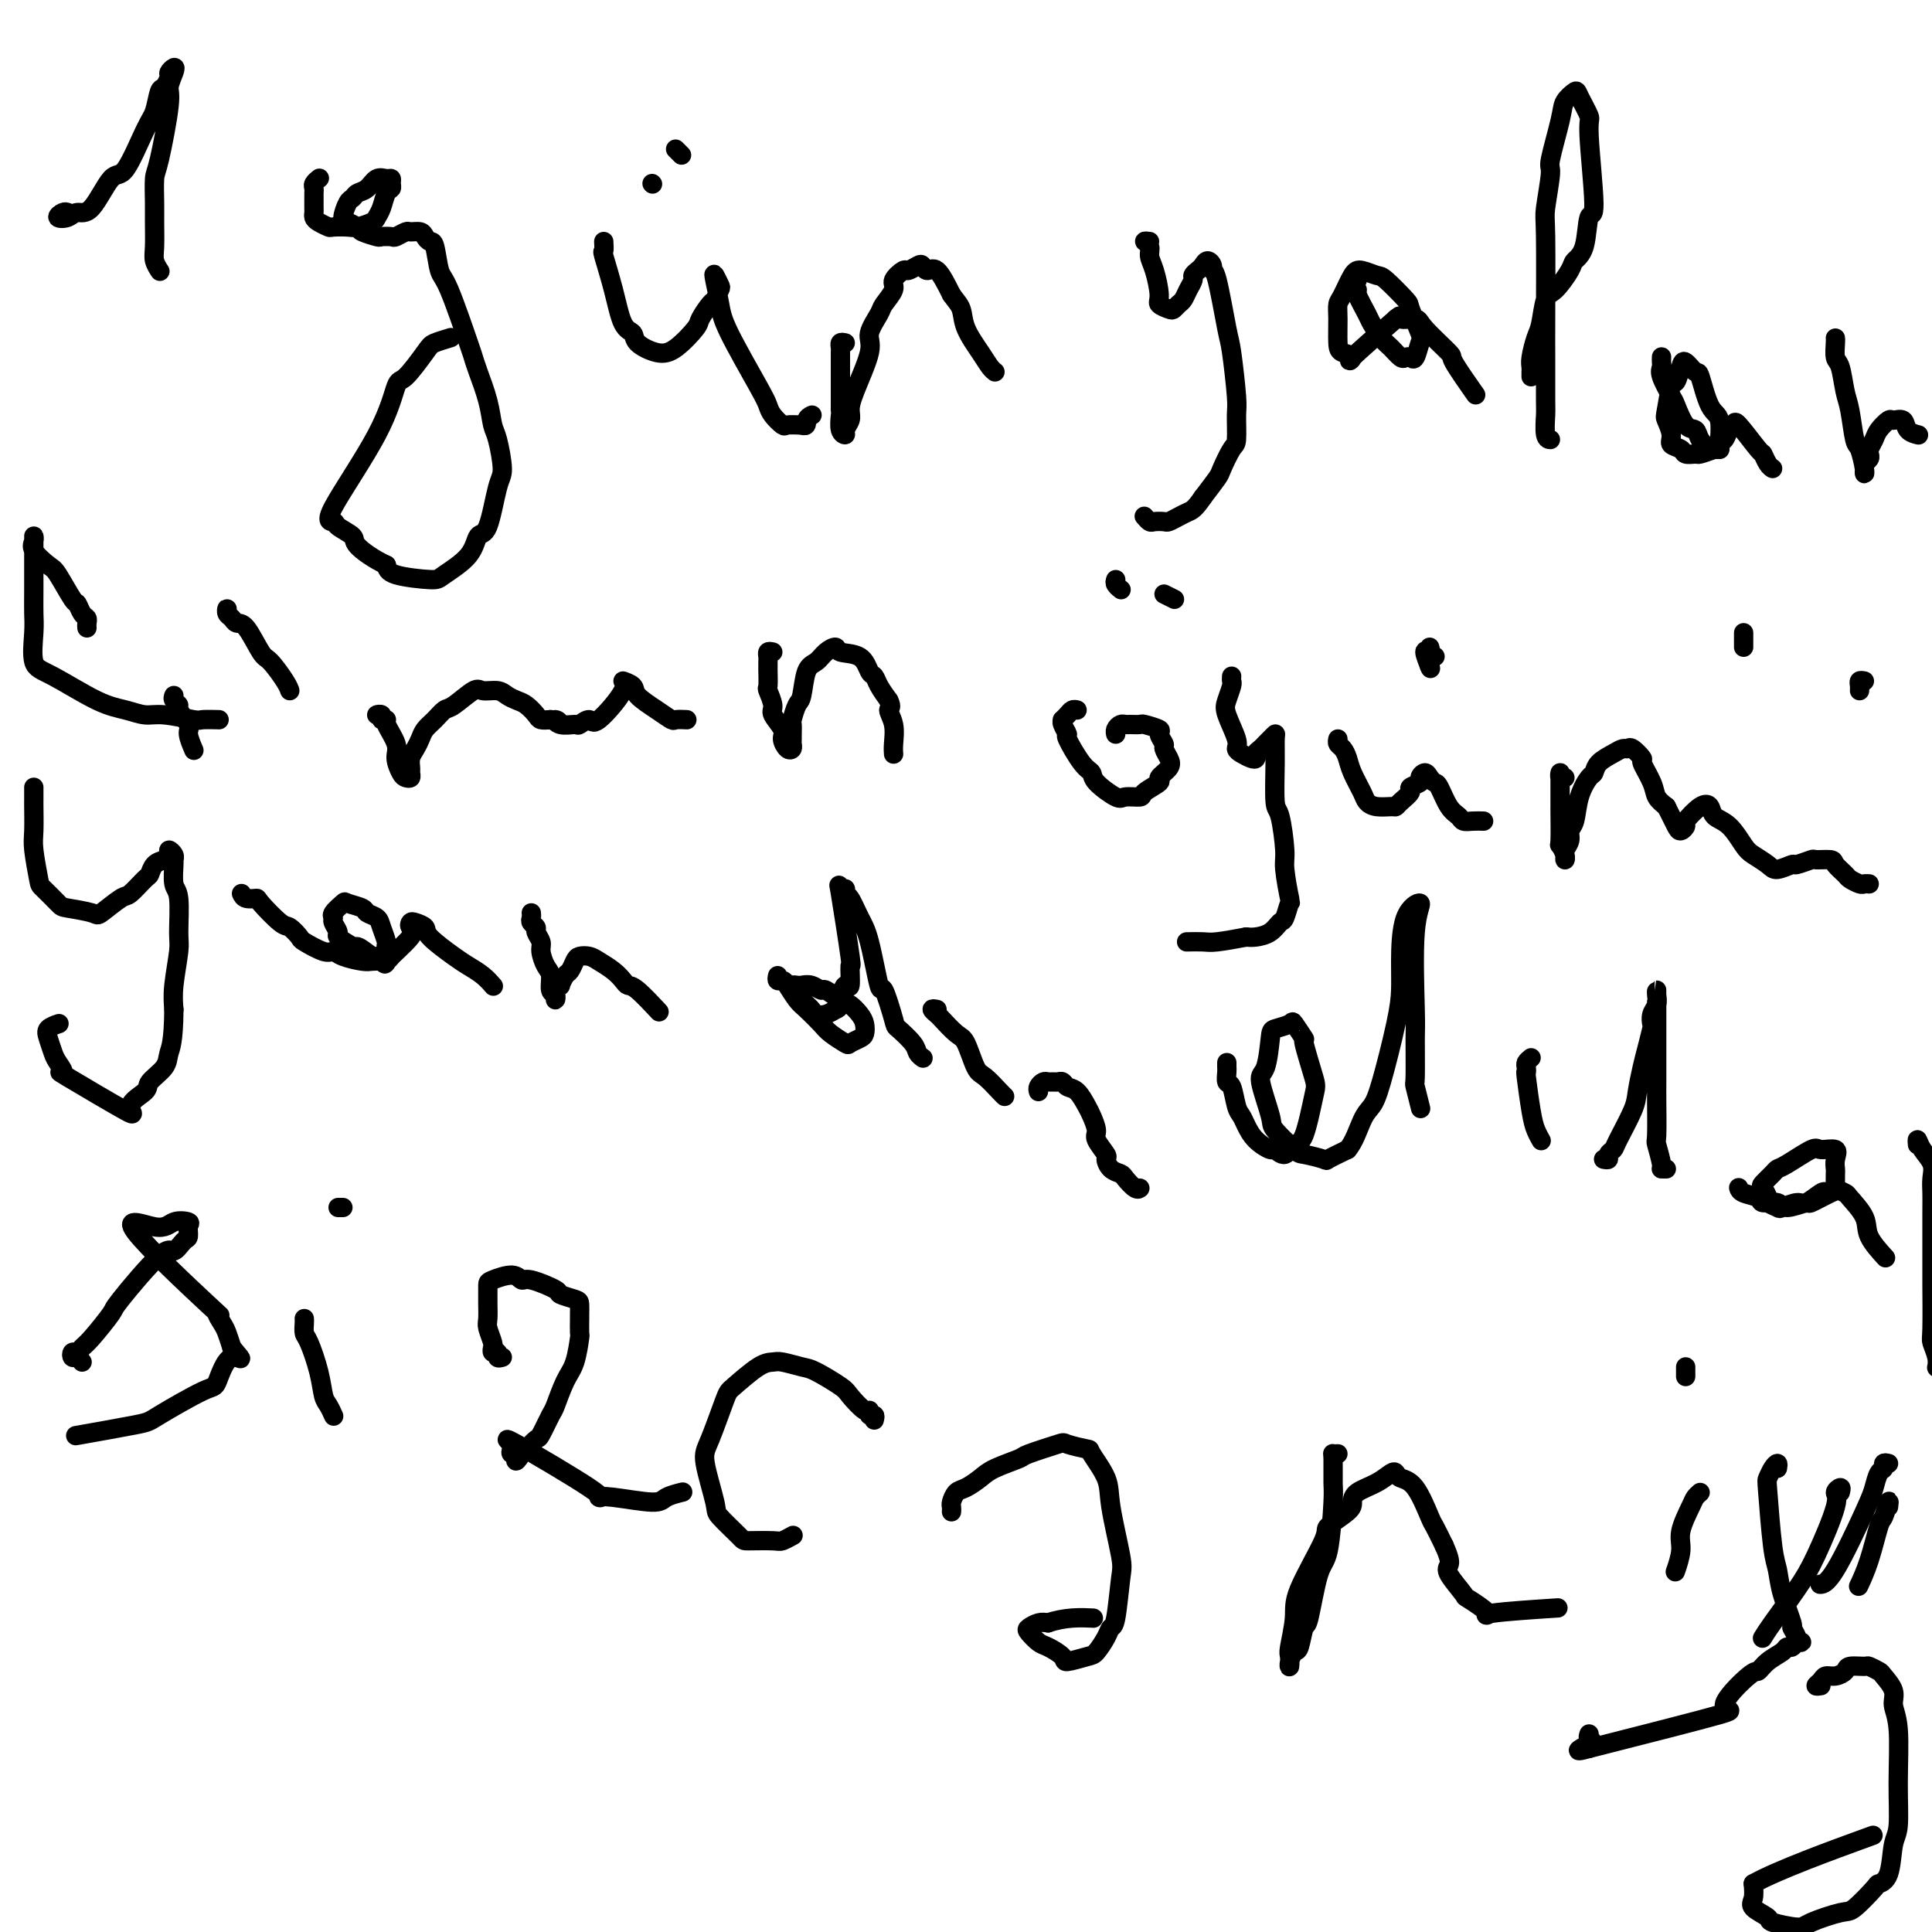<svg viewBox='0 0 400 400' version='1.1' xmlns='http://www.w3.org/2000/svg' xmlns:xlink='http://www.w3.org/1999/xlink'><g fill='none' stroke='#000000' stroke-width='4' stroke-linecap='round' stroke-linejoin='round'><path d='M14,44c-0.260,-0.104 -0.521,-0.208 -1,0c-0.479,0.208 -1.177,0.727 -1,1c0.177,0.273 1.228,0.301 2,0c0.772,-0.301 1.264,-0.931 2,-1c0.736,-0.069 1.717,0.423 3,-1c1.283,-1.423 2.869,-4.760 4,-6c1.131,-1.240 1.808,-0.383 3,-2c1.192,-1.617 2.898,-5.708 4,-8c1.102,-2.292 1.601,-2.785 2,-4c0.399,-1.215 0.699,-3.153 1,-4c0.301,-0.847 0.604,-0.604 1,-1c0.396,-0.396 0.887,-1.431 1,-2c0.113,-0.569 -0.150,-0.673 0,-1c0.150,-0.327 0.713,-0.876 1,-1c0.287,-0.124 0.297,0.176 0,1c-0.297,0.824 -0.903,2.170 -1,3c-0.097,0.830 0.314,1.143 0,4c-0.314,2.857 -1.352,8.256 -2,11c-0.648,2.744 -0.907,2.832 -1,4c-0.093,1.168 -0.021,3.417 0,5c0.021,1.583 -0.008,2.502 0,4c0.008,1.498 0.054,3.577 0,5c-0.054,1.423 -0.207,2.191 0,3c0.207,0.809 0.773,1.660 1,2c0.227,0.340 0.113,0.170 0,0'/><path d='M66,37c0.113,-0.090 0.227,-0.180 0,0c-0.227,0.180 -0.793,0.629 -1,1c-0.207,0.371 -0.055,0.663 0,1c0.055,0.337 0.014,0.720 0,1c-0.014,0.280 -0.002,0.456 0,1c0.002,0.544 -0.006,1.456 0,2c0.006,0.544 0.027,0.720 0,1c-0.027,0.280 -0.102,0.663 0,1c0.102,0.337 0.382,0.627 1,1c0.618,0.373 1.574,0.829 2,1c0.426,0.171 0.324,0.057 1,0c0.676,-0.057 2.132,-0.059 3,0c0.868,0.059 1.150,0.177 2,0c0.850,-0.177 2.270,-0.649 3,-1c0.730,-0.351 0.770,-0.580 1,-1c0.230,-0.420 0.651,-1.031 1,-2c0.349,-0.969 0.627,-2.298 1,-3c0.373,-0.702 0.840,-0.778 1,-1c0.160,-0.222 0.013,-0.588 0,-1c-0.013,-0.412 0.109,-0.868 0,-1c-0.109,-0.132 -0.449,0.059 -1,0c-0.551,-0.059 -1.313,-0.369 -2,0c-0.687,0.369 -1.299,1.416 -2,2c-0.701,0.584 -1.492,0.706 -2,1c-0.508,0.294 -0.733,0.761 -1,1c-0.267,0.239 -0.577,0.250 -1,1c-0.423,0.750 -0.960,2.240 -1,3c-0.040,0.760 0.417,0.788 1,1c0.583,0.212 1.291,0.606 2,1'/><path d='M74,47c0.517,0.476 0.308,0.664 1,1c0.692,0.336 2.283,0.818 3,1c0.717,0.182 0.558,0.063 1,0c0.442,-0.063 1.484,-0.070 2,0c0.516,0.070 0.505,0.218 1,0c0.495,-0.218 1.494,-0.800 2,-1c0.506,-0.200 0.517,-0.016 1,0c0.483,0.016 1.439,-0.136 2,0c0.561,0.136 0.729,0.559 1,1c0.271,0.441 0.647,0.899 1,1c0.353,0.101 0.682,-0.157 1,1c0.318,1.157 0.623,3.728 1,5c0.377,1.272 0.826,1.245 2,4c1.174,2.755 3.074,8.293 4,11c0.926,2.707 0.878,2.584 1,3c0.122,0.416 0.415,1.372 1,3c0.585,1.628 1.461,3.928 2,6c0.539,2.072 0.741,3.915 1,5c0.259,1.085 0.574,1.412 1,3c0.426,1.588 0.963,4.437 1,6c0.037,1.563 -0.424,1.841 -1,4c-0.576,2.159 -1.266,6.201 -2,8c-0.734,1.799 -1.514,1.355 -2,2c-0.486,0.645 -0.680,2.377 -2,4c-1.320,1.623 -3.766,3.136 -5,4c-1.234,0.864 -1.255,1.079 -3,1c-1.745,-0.079 -5.213,-0.451 -7,-1c-1.787,-0.549 -1.894,-1.274 -2,-2'/><path d='M80,117c-2.738,-1.277 -5.081,-2.968 -6,-4c-0.919,-1.032 -0.412,-1.405 -1,-2c-0.588,-0.595 -2.270,-1.411 -3,-2c-0.730,-0.589 -0.507,-0.952 -1,-1c-0.493,-0.048 -1.702,0.219 0,-3c1.702,-3.219 6.313,-9.923 9,-15c2.687,-5.077 3.449,-8.527 4,-10c0.551,-1.473 0.891,-0.969 2,-2c1.109,-1.031 2.988,-3.596 4,-5c1.012,-1.404 1.157,-1.647 2,-2c0.843,-0.353 2.384,-0.815 3,-1c0.616,-0.185 0.308,-0.092 0,0'/><path d='M125,50c0.049,0.891 0.097,1.782 0,2c-0.097,0.218 -0.341,-0.237 0,1c0.341,1.237 1.266,4.167 2,7c0.734,2.833 1.276,5.568 2,7c0.724,1.432 1.630,1.561 2,2c0.370,0.439 0.202,1.189 1,2c0.798,0.811 2.560,1.685 4,2c1.440,0.315 2.557,0.072 4,-1c1.443,-1.072 3.213,-2.974 4,-4c0.787,-1.026 0.590,-1.177 1,-2c0.410,-0.823 1.427,-2.319 2,-3c0.573,-0.681 0.703,-0.547 1,-1c0.297,-0.453 0.762,-1.493 1,-2c0.238,-0.507 0.248,-0.481 0,-1c-0.248,-0.519 -0.753,-1.583 -1,-2c-0.247,-0.417 -0.235,-0.186 0,1c0.235,1.186 0.692,3.329 1,5c0.308,1.671 0.468,2.872 2,6c1.532,3.128 4.436,8.183 6,11c1.564,2.817 1.786,3.396 2,4c0.214,0.604 0.418,1.234 1,2c0.582,0.766 1.541,1.668 2,2c0.459,0.332 0.417,0.095 1,0c0.583,-0.095 1.792,-0.047 3,0'/><path d='M166,88c1.250,0.452 0.875,-0.417 1,-1c0.125,-0.583 0.750,-0.881 1,-1c0.250,-0.119 0.125,-0.060 0,0'/><path d='M135,38c0.000,0.000 0.100,0.100 0.1,0.1'/><path d='M140,31c-0.111,-0.111 -0.222,-0.222 0,0c0.222,0.222 0.778,0.778 1,1c0.222,0.222 0.111,0.111 0,0'/><path d='M175,71c-0.423,-0.091 -0.845,-0.182 -1,0c-0.155,0.182 -0.041,0.638 0,1c0.041,0.362 0.011,0.629 0,1c-0.011,0.371 -0.003,0.846 0,1c0.003,0.154 0.001,-0.011 0,1c-0.001,1.011 0.000,3.200 0,4c-0.000,0.800 -0.001,0.210 0,1c0.001,0.790 0.004,2.958 0,4c-0.004,1.042 -0.016,0.956 0,1c0.016,0.044 0.061,0.216 0,1c-0.061,0.784 -0.227,2.180 0,3c0.227,0.820 0.846,1.063 1,1c0.154,-0.063 -0.157,-0.433 0,-1c0.157,-0.567 0.783,-1.333 1,-2c0.217,-0.667 0.027,-1.236 0,-2c-0.027,-0.764 0.110,-1.722 1,-4c0.890,-2.278 2.534,-5.874 3,-8c0.466,-2.126 -0.245,-2.782 0,-4c0.245,-1.218 1.446,-3.000 2,-4c0.554,-1.000 0.462,-1.220 1,-2c0.538,-0.780 1.706,-2.121 2,-3c0.294,-0.879 -0.286,-1.294 0,-2c0.286,-0.706 1.438,-1.701 2,-2c0.562,-0.299 0.534,0.098 1,0c0.466,-0.098 1.426,-0.692 2,-1c0.574,-0.308 0.762,-0.330 1,0c0.238,0.330 0.526,1.012 1,1c0.474,-0.012 1.136,-0.718 2,0c0.864,0.718 1.932,2.859 3,5'/><path d='M197,61c0.898,1.280 1.642,1.979 2,3c0.358,1.021 0.331,2.365 1,4c0.669,1.635 2.035,3.562 3,5c0.965,1.438 1.529,2.387 2,3c0.471,0.613 0.849,0.889 1,1c0.151,0.111 0.076,0.055 0,0'/><path d='M238,50c-0.542,-0.067 -1.083,-0.134 -1,0c0.083,0.134 0.791,0.470 1,1c0.209,0.530 -0.081,1.256 0,2c0.081,0.744 0.532,1.507 1,3c0.468,1.493 0.951,3.717 1,5c0.049,1.283 -0.338,1.623 0,2c0.338,0.377 1.400,0.789 2,1c0.600,0.211 0.739,0.222 1,0c0.261,-0.222 0.643,-0.675 1,-1c0.357,-0.325 0.687,-0.521 1,-1c0.313,-0.479 0.609,-1.241 1,-2c0.391,-0.759 0.878,-1.514 1,-2c0.122,-0.486 -0.121,-0.702 0,-1c0.121,-0.298 0.606,-0.678 1,-1c0.394,-0.322 0.696,-0.585 1,-1c0.304,-0.415 0.610,-0.980 1,-1c0.390,-0.020 0.864,0.505 1,1c0.136,0.495 -0.065,0.959 0,1c0.065,0.041 0.395,-0.340 1,2c0.605,2.340 1.483,7.401 2,10c0.517,2.599 0.673,2.735 1,5c0.327,2.265 0.827,6.659 1,9c0.173,2.341 0.021,2.628 0,4c-0.021,1.372 0.091,3.829 0,5c-0.091,1.171 -0.385,1.056 -1,2c-0.615,0.944 -1.550,2.946 -2,4c-0.450,1.054 -0.414,1.158 -1,2c-0.586,0.842 -1.793,2.421 -3,4'/><path d='M249,103c-1.671,2.491 -2.350,2.720 -3,3c-0.650,0.280 -1.273,0.612 -2,1c-0.727,0.388 -1.557,0.832 -2,1c-0.443,0.168 -0.497,0.059 -1,0c-0.503,-0.059 -1.454,-0.067 -2,0c-0.546,0.067 -0.685,0.210 -1,0c-0.315,-0.210 -0.804,-0.774 -1,-1c-0.196,-0.226 -0.098,-0.113 0,0'/><path d='M281,58c-0.388,-0.083 -0.777,-0.166 -1,0c-0.223,0.166 -0.282,0.582 0,1c0.282,0.418 0.905,0.840 1,1c0.095,0.160 -0.337,0.059 0,1c0.337,0.941 1.442,2.925 2,4c0.558,1.075 0.569,1.241 1,2c0.431,0.759 1.281,2.112 2,3c0.719,0.888 1.306,1.313 2,2c0.694,0.687 1.496,1.638 2,2c0.504,0.362 0.712,0.137 1,0c0.288,-0.137 0.658,-0.184 1,0c0.342,0.184 0.656,0.599 1,0c0.344,-0.599 0.720,-2.213 1,-3c0.280,-0.787 0.466,-0.746 0,-2c-0.466,-1.254 -1.585,-3.804 -2,-5c-0.415,-1.196 -0.127,-1.038 -1,-2c-0.873,-0.962 -2.906,-3.043 -4,-4c-1.094,-0.957 -1.250,-0.790 -2,-1c-0.750,-0.210 -2.096,-0.796 -3,-1c-0.904,-0.204 -1.367,-0.027 -2,1c-0.633,1.027 -1.436,2.905 -2,4c-0.564,1.095 -0.888,1.406 -1,2c-0.112,0.594 -0.012,1.472 0,3c0.012,1.528 -0.063,3.708 0,5c0.063,1.292 0.264,1.697 1,2c0.736,0.303 2.006,0.505 2,1c-0.006,0.495 -1.287,1.284 0,0c1.287,-1.284 5.144,-4.642 9,-8'/><path d='M289,66c1.447,-1.226 0.566,-0.292 1,0c0.434,0.292 2.184,-0.057 3,0c0.816,0.057 0.699,0.521 2,2c1.301,1.479 4.019,3.974 5,5c0.981,1.026 0.226,0.584 1,2c0.774,1.416 3.078,4.690 4,6c0.922,1.310 0.461,0.655 0,0'/><path d='M317,78c-0.006,-0.341 -0.013,-0.683 0,-1c0.013,-0.317 0.044,-0.611 0,-1c-0.044,-0.389 -0.165,-0.875 0,-2c0.165,-1.125 0.615,-2.889 1,-4c0.385,-1.111 0.704,-1.568 1,-3c0.296,-1.432 0.570,-3.839 1,-5c0.430,-1.161 1.018,-1.077 2,-2c0.982,-0.923 2.359,-2.854 3,-4c0.641,-1.146 0.546,-1.505 1,-2c0.454,-0.495 1.458,-1.124 2,-3c0.542,-1.876 0.621,-5.000 1,-6c0.379,-1.000 1.056,0.123 1,-3c-0.056,-3.123 -0.845,-10.491 -1,-14c-0.155,-3.509 0.325,-3.157 0,-4c-0.325,-0.843 -1.454,-2.880 -2,-4c-0.546,-1.120 -0.509,-1.322 -1,-1c-0.491,0.322 -1.508,1.169 -2,2c-0.492,0.831 -0.457,1.648 -1,4c-0.543,2.352 -1.662,6.240 -2,8c-0.338,1.760 0.106,1.392 0,3c-0.106,1.608 -0.760,5.191 -1,7c-0.240,1.809 -0.064,1.844 0,6c0.064,4.156 0.016,12.434 0,17c-0.016,4.566 -0.001,5.420 0,8c0.001,2.580 -0.014,6.888 0,9c0.014,2.112 0.055,2.030 0,3c-0.055,0.970 -0.207,2.992 0,4c0.207,1.008 0.773,1.002 1,1c0.227,-0.002 0.113,-0.001 0,0'/><path d='M344,74c0.004,-0.091 0.008,-0.182 0,0c-0.008,0.182 -0.028,0.637 0,1c0.028,0.363 0.104,0.634 0,1c-0.104,0.366 -0.389,0.829 0,2c0.389,1.171 1.451,3.051 2,4c0.549,0.949 0.585,0.966 1,2c0.415,1.034 1.210,3.086 2,4c0.790,0.914 1.574,0.689 2,1c0.426,0.311 0.492,1.156 1,2c0.508,0.844 1.458,1.687 2,2c0.542,0.313 0.675,0.096 1,0c0.325,-0.096 0.840,-0.072 1,0c0.160,0.072 -0.036,0.193 0,-1c0.036,-1.193 0.304,-3.701 0,-5c-0.304,-1.299 -1.181,-1.391 -2,-3c-0.819,-1.609 -1.582,-4.735 -2,-6c-0.418,-1.265 -0.493,-0.669 -1,-1c-0.507,-0.331 -1.446,-1.588 -2,-2c-0.554,-0.412 -0.724,0.020 -1,1c-0.276,0.980 -0.658,2.507 -1,3c-0.342,0.493 -0.643,-0.047 -1,1c-0.357,1.047 -0.768,3.681 -1,5c-0.232,1.319 -0.285,1.324 0,2c0.285,0.676 0.906,2.023 1,3c0.094,0.977 -0.341,1.583 0,2c0.341,0.417 1.459,0.645 2,1c0.541,0.355 0.506,0.837 1,1c0.494,0.163 1.518,0.005 2,0c0.482,-0.005 0.424,0.141 1,0c0.576,-0.141 1.788,-0.571 3,-1'/><path d='M355,93c1.570,0.269 0.995,-0.560 1,-1c0.005,-0.440 0.590,-0.492 1,-1c0.410,-0.508 0.645,-1.472 1,-2c0.355,-0.528 0.830,-0.618 1,-1c0.170,-0.382 0.035,-1.055 1,0c0.965,1.055 3.029,3.838 4,5c0.971,1.162 0.848,0.703 1,1c0.152,0.297 0.579,1.349 1,2c0.421,0.651 0.834,0.900 1,1c0.166,0.100 0.083,0.050 0,0'/><path d='M380,70c0.024,0.108 0.048,0.217 0,1c-0.048,0.783 -0.167,2.242 0,3c0.167,0.758 0.622,0.816 1,2c0.378,1.184 0.679,3.494 1,5c0.321,1.506 0.660,2.208 1,4c0.340,1.792 0.680,4.673 1,6c0.320,1.327 0.621,1.099 1,2c0.379,0.901 0.837,2.932 1,4c0.163,1.068 0.030,1.173 0,1c-0.030,-0.173 0.044,-0.623 0,-1c-0.044,-0.377 -0.205,-0.682 0,-1c0.205,-0.318 0.775,-0.651 1,-1c0.225,-0.349 0.106,-0.714 0,-1c-0.106,-0.286 -0.198,-0.493 0,-1c0.198,-0.507 0.687,-1.315 1,-2c0.313,-0.685 0.450,-1.249 1,-2c0.550,-0.751 1.514,-1.690 2,-2c0.486,-0.310 0.495,0.008 1,0c0.505,-0.008 1.507,-0.342 2,0c0.493,0.342 0.479,1.361 1,2c0.521,0.639 1.577,0.897 2,1c0.423,0.103 0.211,0.052 0,0'/><path d='M18,130c-0.023,-0.323 -0.046,-0.646 0,-1c0.046,-0.354 0.160,-0.739 0,-1c-0.160,-0.261 -0.594,-0.397 -1,-1c-0.406,-0.603 -0.786,-1.674 -1,-2c-0.214,-0.326 -0.264,0.092 -1,-1c-0.736,-1.092 -2.159,-3.694 -3,-5c-0.841,-1.306 -1.101,-1.317 -2,-2c-0.899,-0.683 -2.437,-2.040 -3,-3c-0.563,-0.960 -0.151,-1.524 0,-2c0.151,-0.476 0.040,-0.865 0,-1c-0.040,-0.135 -0.010,-0.016 0,0c0.010,0.016 0.001,-0.070 0,2c-0.001,2.070 0.007,6.295 0,9c-0.007,2.705 -0.029,3.891 0,5c0.029,1.109 0.111,2.142 0,4c-0.111,1.858 -0.413,4.540 0,6c0.413,1.460 1.542,1.697 4,3c2.458,1.303 6.246,3.674 9,5c2.754,1.326 4.476,1.609 6,2c1.524,0.391 2.850,0.889 4,1c1.150,0.111 2.123,-0.166 4,0c1.877,0.166 4.658,0.777 6,1c1.342,0.223 1.246,0.060 2,0c0.754,-0.060 2.358,-0.017 3,0c0.642,0.017 0.321,0.009 0,0'/><path d='M36,144c-0.130,0.318 -0.260,0.636 0,1c0.260,0.364 0.911,0.774 1,1c0.089,0.226 -0.382,0.268 0,1c0.382,0.732 1.618,2.155 2,3c0.382,0.845 -0.089,1.112 0,2c0.089,0.888 0.740,2.397 1,3c0.260,0.603 0.130,0.302 0,0'/><path d='M47,127c0.025,-0.514 0.050,-1.029 0,-1c-0.050,0.029 -0.175,0.600 0,1c0.175,0.400 0.650,0.629 1,1c0.350,0.371 0.573,0.883 1,1c0.427,0.117 1.057,-0.161 2,1c0.943,1.161 2.200,3.761 3,5c0.800,1.239 1.142,1.116 2,2c0.858,0.884 2.231,2.777 3,4c0.769,1.223 0.934,1.778 1,2c0.066,0.222 0.033,0.111 0,0'/><path d='M79,148c-0.545,0.031 -1.090,0.061 -1,0c0.090,-0.061 0.817,-0.214 1,0c0.183,0.214 -0.176,0.794 0,1c0.176,0.206 0.887,0.037 1,0c0.113,-0.037 -0.373,0.056 0,1c0.373,0.944 1.606,2.737 2,4c0.394,1.263 -0.052,1.995 0,3c0.052,1.005 0.603,2.281 1,3c0.397,0.719 0.642,0.880 1,1c0.358,0.120 0.831,0.198 1,0c0.169,-0.198 0.034,-0.672 0,-1c-0.034,-0.328 0.031,-0.511 0,-1c-0.031,-0.489 -0.160,-1.285 0,-2c0.160,-0.715 0.610,-1.348 1,-2c0.390,-0.652 0.721,-1.324 1,-2c0.279,-0.676 0.505,-1.355 1,-2c0.495,-0.645 1.258,-1.255 2,-2c0.742,-0.745 1.462,-1.626 2,-2c0.538,-0.374 0.892,-0.241 2,-1c1.108,-0.759 2.968,-2.410 4,-3c1.032,-0.590 1.235,-0.117 2,0c0.765,0.117 2.093,-0.120 3,0c0.907,0.120 1.394,0.596 2,1c0.606,0.404 1.331,0.735 2,1c0.669,0.265 1.282,0.463 2,1c0.718,0.537 1.539,1.414 2,2c0.461,0.586 0.560,0.882 1,1c0.440,0.118 1.220,0.059 2,0'/><path d='M114,149c2.688,0.866 1.407,0.031 1,0c-0.407,-0.031 0.061,0.743 1,1c0.939,0.257 2.348,-0.004 3,0c0.652,0.004 0.547,0.274 1,0c0.453,-0.274 1.463,-1.090 2,-1c0.537,0.090 0.599,1.087 2,0c1.401,-1.087 4.139,-4.258 5,-6c0.861,-1.742 -0.154,-2.057 0,-2c0.154,0.057 1.479,0.484 2,1c0.521,0.516 0.238,1.119 1,2c0.762,0.881 2.569,2.040 4,3c1.431,0.960 2.487,1.721 3,2c0.513,0.279 0.484,0.075 1,0c0.516,-0.075 1.576,-0.021 2,0c0.424,0.021 0.212,0.011 0,0'/><path d='M160,135c-0.423,-0.091 -0.845,-0.181 -1,0c-0.155,0.181 -0.041,0.634 0,1c0.041,0.366 0.010,0.645 0,1c-0.010,0.355 0.002,0.785 0,1c-0.002,0.215 -0.017,0.217 0,1c0.017,0.783 0.065,2.349 0,3c-0.065,0.651 -0.242,0.386 0,1c0.242,0.614 0.905,2.105 1,3c0.095,0.895 -0.377,1.193 0,2c0.377,0.807 1.604,2.122 2,3c0.396,0.878 -0.037,1.318 0,2c0.037,0.682 0.546,1.607 1,2c0.454,0.393 0.854,0.256 1,0c0.146,-0.256 0.038,-0.630 0,-1c-0.038,-0.370 -0.007,-0.737 0,-1c0.007,-0.263 -0.009,-0.424 0,-1c0.009,-0.576 0.043,-1.569 0,-2c-0.043,-0.431 -0.163,-0.300 0,-1c0.163,-0.700 0.610,-2.232 1,-3c0.390,-0.768 0.725,-0.771 1,-2c0.275,-1.229 0.491,-3.685 1,-5c0.509,-1.315 1.313,-1.490 2,-2c0.687,-0.510 1.259,-1.355 2,-2c0.741,-0.645 1.652,-1.088 2,-1c0.348,0.088 0.134,0.708 1,1c0.866,0.292 2.812,0.255 4,1c1.188,0.745 1.617,2.272 2,3c0.383,0.728 0.718,0.658 1,1c0.282,0.342 0.509,1.098 1,2c0.491,0.902 1.245,1.951 2,3'/><path d='M184,145c0.868,1.720 0.036,1.519 0,2c-0.036,0.481 0.722,1.644 1,3c0.278,1.356 0.075,2.903 0,4c-0.075,1.097 -0.021,1.742 0,2c0.021,0.258 0.011,0.129 0,0'/><path d='M223,147c-0.340,-0.082 -0.681,-0.164 -1,0c-0.319,0.164 -0.617,0.573 -1,1c-0.383,0.427 -0.851,0.870 -1,1c-0.149,0.130 0.022,-0.053 0,0c-0.022,0.053 -0.237,0.342 0,1c0.237,0.658 0.925,1.683 1,2c0.075,0.317 -0.463,-0.076 0,1c0.463,1.076 1.929,3.619 3,5c1.071,1.381 1.748,1.600 2,2c0.252,0.400 0.078,0.981 1,2c0.922,1.019 2.938,2.476 4,3c1.062,0.524 1.168,0.114 2,0c0.832,-0.114 2.388,0.069 3,0c0.612,-0.069 0.281,-0.388 1,-1c0.719,-0.612 2.490,-1.516 3,-2c0.510,-0.484 -0.240,-0.548 0,-1c0.240,-0.452 1.471,-1.291 2,-2c0.529,-0.709 0.355,-1.289 0,-2c-0.355,-0.711 -0.890,-1.553 -1,-2c-0.110,-0.447 0.207,-0.498 0,-1c-0.207,-0.502 -0.938,-1.455 -1,-2c-0.062,-0.545 0.544,-0.682 0,-1c-0.544,-0.318 -2.240,-0.818 -3,-1c-0.760,-0.182 -0.586,-0.046 -1,0c-0.414,0.046 -1.417,0.002 -2,0c-0.583,-0.002 -0.744,0.038 -1,0c-0.256,-0.038 -0.605,-0.155 -1,0c-0.395,0.155 -0.837,0.580 -1,1c-0.163,0.420 -0.047,0.834 0,1c0.047,0.166 0.023,0.083 0,0'/><path d='M231,120c-0.111,0.311 -0.222,0.622 0,1c0.222,0.378 0.778,0.822 1,1c0.222,0.178 0.111,0.089 0,0'/><path d='M241,123c0.833,0.417 1.667,0.833 2,1c0.333,0.167 0.167,0.083 0,0'/><path d='M255,140c-0.026,0.386 -0.052,0.772 0,1c0.052,0.228 0.181,0.299 0,1c-0.181,0.701 -0.673,2.033 -1,3c-0.327,0.967 -0.487,1.569 0,3c0.487,1.431 1.623,3.691 2,5c0.377,1.309 -0.005,1.668 0,2c0.005,0.332 0.397,0.636 1,1c0.603,0.364 1.419,0.788 2,1c0.581,0.212 0.929,0.212 1,0c0.071,-0.212 -0.135,-0.635 0,-1c0.135,-0.365 0.610,-0.671 1,-1c0.390,-0.329 0.693,-0.679 1,-1c0.307,-0.321 0.617,-0.611 1,-1c0.383,-0.389 0.837,-0.877 1,-1c0.163,-0.123 0.034,0.121 0,1c-0.034,0.879 0.029,2.395 0,5c-0.029,2.605 -0.148,6.300 0,8c0.148,1.700 0.562,1.405 1,3c0.438,1.595 0.899,5.079 1,7c0.101,1.921 -0.157,2.278 0,4c0.157,1.722 0.731,4.808 1,6c0.269,1.192 0.234,0.491 0,1c-0.234,0.509 -0.668,2.227 -1,3c-0.332,0.773 -0.563,0.599 -1,1c-0.437,0.401 -1.079,1.377 -2,2c-0.921,0.623 -2.120,0.892 -3,1c-0.880,0.108 -1.440,0.054 -2,0'/><path d='M258,194c-1.998,0.381 -4.494,0.834 -6,1c-1.506,0.166 -2.021,0.045 -3,0c-0.979,-0.045 -2.423,-0.013 -3,0c-0.577,0.013 -0.289,0.006 0,0'/><path d='M277,153c-0.087,0.353 -0.174,0.707 0,1c0.174,0.293 0.609,0.526 1,1c0.391,0.474 0.736,1.188 1,2c0.264,0.812 0.445,1.720 1,3c0.555,1.280 1.483,2.932 2,4c0.517,1.068 0.624,1.552 1,2c0.376,0.448 1.023,0.859 2,1c0.977,0.141 2.284,0.010 3,0c0.716,-0.010 0.841,0.099 1,0c0.159,-0.099 0.353,-0.407 1,-1c0.647,-0.593 1.745,-1.470 2,-2c0.255,-0.530 -0.335,-0.714 0,-1c0.335,-0.286 1.596,-0.676 2,-1c0.404,-0.324 -0.047,-0.584 0,-1c0.047,-0.416 0.593,-0.988 1,-1c0.407,-0.012 0.676,0.535 1,1c0.324,0.465 0.702,0.846 1,1c0.298,0.154 0.516,0.080 1,1c0.484,0.920 1.233,2.835 2,4c0.767,1.165 1.551,1.580 2,2c0.449,0.420 0.564,0.845 1,1c0.436,0.155 1.194,0.042 2,0c0.806,-0.042 1.659,-0.012 2,0c0.341,0.012 0.171,0.006 0,0'/><path d='M296,137c0.030,0.506 0.060,1.012 0,1c-0.060,-0.012 -0.208,-0.542 0,-1c0.208,-0.458 0.774,-0.845 1,-1c0.226,-0.155 0.113,-0.077 0,0'/><path d='M296,134c0.143,0.512 0.286,1.024 0,1c-0.286,-0.024 -1.000,-0.583 -1,0c0.000,0.583 0.714,2.310 1,3c0.286,0.690 0.143,0.345 0,0'/><path d='M324,161c-0.423,0.126 -0.845,0.252 -1,0c-0.155,-0.252 -0.042,-0.882 0,-1c0.042,-0.118 0.011,0.278 0,1c-0.011,0.722 -0.004,1.771 0,3c0.004,1.229 0.005,2.637 0,3c-0.005,0.363 -0.015,-0.319 0,1c0.015,1.319 0.057,4.637 0,6c-0.057,1.363 -0.212,0.769 0,1c0.212,0.231 0.793,1.286 1,2c0.207,0.714 0.041,1.089 0,1c-0.041,-0.089 0.045,-0.640 0,-1c-0.045,-0.360 -0.220,-0.528 0,-1c0.220,-0.472 0.836,-1.247 1,-2c0.164,-0.753 -0.124,-1.482 0,-2c0.124,-0.518 0.661,-0.824 1,-2c0.339,-1.176 0.478,-3.222 1,-5c0.522,-1.778 1.425,-3.289 2,-4c0.575,-0.711 0.823,-0.621 1,-1c0.177,-0.379 0.284,-1.228 1,-2c0.716,-0.772 2.042,-1.467 3,-2c0.958,-0.533 1.547,-0.903 2,-1c0.453,-0.097 0.769,0.077 1,0c0.231,-0.077 0.376,-0.407 1,0c0.624,0.407 1.728,1.551 2,2c0.272,0.449 -0.288,0.203 0,1c0.288,0.797 1.424,2.638 2,4c0.576,1.362 0.593,2.246 1,3c0.407,0.754 1.203,1.377 2,2'/><path d='M345,167c0.950,1.899 0.827,1.646 1,2c0.173,0.354 0.644,1.313 1,2c0.356,0.687 0.596,1.100 1,1c0.404,-0.100 0.971,-0.714 1,-1c0.029,-0.286 -0.481,-0.244 0,-1c0.481,-0.756 1.953,-2.308 3,-3c1.047,-0.692 1.669,-0.523 2,0c0.331,0.523 0.372,1.400 1,2c0.628,0.600 1.843,0.922 3,2c1.157,1.078 2.254,2.912 3,4c0.746,1.088 1.139,1.431 2,2c0.861,0.569 2.189,1.364 3,2c0.811,0.636 1.104,1.113 2,1c0.896,-0.113 2.394,-0.815 3,-1c0.606,-0.185 0.318,0.149 1,0c0.682,-0.149 2.333,-0.779 3,-1c0.667,-0.221 0.349,-0.032 1,0c0.651,0.032 2.272,-0.093 3,0c0.728,0.093 0.562,0.403 1,1c0.438,0.597 1.480,1.480 2,2c0.520,0.520 0.518,0.675 1,1c0.482,0.325 1.449,0.819 2,1c0.551,0.181 0.687,0.049 1,0c0.313,-0.049 0.804,-0.014 1,0c0.196,0.014 0.098,0.007 0,0'/><path d='M386,141c-0.423,-0.083 -0.845,-0.167 -1,0c-0.155,0.167 -0.042,0.583 0,1c0.042,0.417 0.012,0.833 0,1c-0.012,0.167 -0.006,0.083 0,0'/><path d='M361,131c0.000,0.339 0.000,0.679 0,1c0.000,0.321 0.000,0.625 0,1c0.000,0.375 0.000,0.821 0,1c0.000,0.179 0.000,0.089 0,0'/><path d='M7,163c-0.001,0.191 -0.001,0.383 0,1c0.001,0.617 0.004,1.661 0,2c-0.004,0.339 -0.014,-0.027 0,1c0.014,1.027 0.053,3.449 0,5c-0.053,1.551 -0.197,2.233 0,4c0.197,1.767 0.736,4.620 1,6c0.264,1.380 0.253,1.287 1,2c0.747,0.713 2.252,2.233 3,3c0.748,0.767 0.737,0.783 2,1c1.263,0.217 3.799,0.636 5,1c1.201,0.364 1.067,0.674 2,0c0.933,-0.674 2.931,-2.331 4,-3c1.069,-0.669 1.207,-0.350 2,-1c0.793,-0.650 2.241,-2.268 3,-3c0.759,-0.732 0.829,-0.579 1,-1c0.171,-0.421 0.442,-1.416 1,-2c0.558,-0.584 1.403,-0.755 2,-1c0.597,-0.245 0.945,-0.563 1,-1c0.055,-0.437 -0.182,-0.993 0,-1c0.182,-0.007 0.785,0.535 1,1c0.215,0.465 0.043,0.852 0,1c-0.043,0.148 0.042,0.055 0,1c-0.042,0.945 -0.211,2.927 0,4c0.211,1.073 0.802,1.238 1,3c0.198,1.762 0.001,5.122 0,7c-0.001,1.878 0.192,2.275 0,4c-0.192,1.725 -0.769,4.779 -1,7c-0.231,2.221 -0.115,3.611 0,5'/><path d='M36,209c-0.060,6.850 -0.709,7.973 -1,9c-0.291,1.027 -0.224,1.956 -1,3c-0.776,1.044 -2.396,2.201 -3,3c-0.604,0.799 -0.192,1.239 -1,2c-0.808,0.761 -2.836,1.844 -3,3c-0.164,1.156 1.536,2.386 -1,1c-2.536,-1.386 -9.310,-5.386 -12,-7c-2.690,-1.614 -1.297,-0.842 -1,-1c0.297,-0.158 -0.501,-1.247 -1,-2c-0.499,-0.753 -0.697,-1.168 -1,-2c-0.303,-0.832 -0.710,-2.079 -1,-3c-0.290,-0.921 -0.463,-1.517 0,-2c0.463,-0.483 1.561,-0.852 2,-1c0.439,-0.148 0.220,-0.074 0,0'/><path d='M50,185c0.197,0.422 0.394,0.843 1,1c0.606,0.157 1.620,0.049 2,0c0.380,-0.049 0.126,-0.040 1,1c0.874,1.040 2.874,3.109 4,4c1.126,0.891 1.376,0.602 2,1c0.624,0.398 1.621,1.482 2,2c0.379,0.518 0.139,0.468 1,1c0.861,0.532 2.821,1.645 4,2c1.179,0.355 1.577,-0.049 2,0c0.423,0.049 0.873,0.550 2,1c1.127,0.450 2.932,0.850 4,1c1.068,0.150 1.397,0.052 2,0c0.603,-0.052 1.478,-0.056 2,0c0.522,0.056 0.691,0.171 1,0c0.309,-0.171 0.759,-0.630 1,-1c0.241,-0.370 0.273,-0.652 0,-1c-0.273,-0.348 -0.851,-0.762 -1,-1c-0.149,-0.238 0.131,-0.301 0,-1c-0.131,-0.699 -0.673,-2.033 -1,-3c-0.327,-0.967 -0.439,-1.567 -1,-2c-0.561,-0.433 -1.569,-0.698 -2,-1c-0.431,-0.302 -0.283,-0.642 -1,-1c-0.717,-0.358 -2.298,-0.735 -3,-1c-0.702,-0.265 -0.523,-0.418 -1,0c-0.477,0.418 -1.608,1.407 -2,2c-0.392,0.593 -0.044,0.792 0,1c0.044,0.208 -0.215,0.427 0,1c0.215,0.573 0.904,1.500 1,2c0.096,0.500 -0.401,0.571 0,1c0.401,0.429 1.701,1.214 3,2'/><path d='M73,196c0.669,0.959 0.342,-0.145 1,0c0.658,0.145 2.300,1.538 3,2c0.700,0.462 0.457,-0.009 1,0c0.543,0.009 1.872,0.496 2,1c0.128,0.504 -0.945,1.024 0,0c0.945,-1.024 3.907,-3.592 5,-5c1.093,-1.408 0.317,-1.655 0,-2c-0.317,-0.345 -0.173,-0.787 0,-1c0.173,-0.213 0.377,-0.199 1,0c0.623,0.199 1.665,0.581 2,1c0.335,0.419 -0.036,0.876 1,2c1.036,1.124 3.479,2.914 5,4c1.521,1.086 2.119,1.466 3,2c0.881,0.534 2.045,1.221 3,2c0.955,0.779 1.701,1.651 2,2c0.299,0.349 0.149,0.174 0,0'/><path d='M110,189c0.033,0.335 0.065,0.670 0,1c-0.065,0.330 -0.228,0.653 0,1c0.228,0.347 0.849,0.716 1,1c0.151,0.284 -0.166,0.483 0,1c0.166,0.517 0.814,1.350 1,2c0.186,0.650 -0.090,1.115 0,2c0.090,0.885 0.546,2.189 1,3c0.454,0.811 0.907,1.128 1,2c0.093,0.872 -0.172,2.298 0,3c0.172,0.702 0.782,0.681 1,1c0.218,0.319 0.043,0.977 0,1c-0.043,0.023 0.044,-0.589 0,-1c-0.044,-0.411 -0.219,-0.620 0,-1c0.219,-0.380 0.832,-0.932 1,-1c0.168,-0.068 -0.111,0.346 0,0c0.111,-0.346 0.610,-1.452 1,-2c0.390,-0.548 0.670,-0.537 1,-1c0.330,-0.463 0.711,-1.400 1,-2c0.289,-0.600 0.487,-0.862 1,-1c0.513,-0.138 1.342,-0.152 2,0c0.658,0.152 1.147,0.471 2,1c0.853,0.529 2.072,1.267 3,2c0.928,0.733 1.566,1.462 2,2c0.434,0.538 0.663,0.887 1,1c0.337,0.113 0.783,-0.008 2,1c1.217,1.008 3.205,3.145 4,4c0.795,0.855 0.398,0.427 0,0'/><path d='M161,202c-0.096,0.431 -0.193,0.863 0,1c0.193,0.137 0.675,-0.020 1,0c0.325,0.020 0.494,0.217 1,1c0.506,0.783 1.348,2.150 2,3c0.652,0.850 1.115,1.181 2,2c0.885,0.819 2.191,2.125 3,3c0.809,0.875 1.120,1.318 2,2c0.880,0.682 2.327,1.602 3,2c0.673,0.398 0.570,0.273 1,0c0.430,-0.273 1.391,-0.693 2,-1c0.609,-0.307 0.866,-0.501 1,-1c0.134,-0.499 0.144,-1.304 0,-2c-0.144,-0.696 -0.444,-1.282 -1,-2c-0.556,-0.718 -1.370,-1.569 -2,-2c-0.630,-0.431 -1.076,-0.441 -2,-1c-0.924,-0.559 -2.328,-1.666 -3,-2c-0.672,-0.334 -0.614,0.106 -1,0c-0.386,-0.106 -1.215,-0.759 -2,-1c-0.785,-0.241 -1.524,-0.072 -2,0c-0.476,0.072 -0.689,0.047 -1,0c-0.311,-0.047 -0.721,-0.115 -1,0c-0.279,0.115 -0.426,0.413 0,1c0.426,0.587 1.427,1.465 2,2c0.573,0.535 0.720,0.729 1,1c0.280,0.271 0.694,0.619 1,1c0.306,0.381 0.506,0.795 1,1c0.494,0.205 1.284,0.201 2,0c0.716,-0.201 1.358,-0.601 2,-1'/><path d='M173,209c0.956,-0.252 0.847,-0.881 1,-2c0.153,-1.119 0.570,-2.726 1,-3c0.430,-0.274 0.874,0.786 1,0c0.126,-0.786 -0.068,-3.417 0,-4c0.068,-0.583 0.396,0.881 0,-2c-0.396,-2.881 -1.515,-10.106 -2,-13c-0.485,-2.894 -0.334,-1.456 0,-1c0.334,0.456 0.852,-0.068 1,0c0.148,0.068 -0.072,0.728 0,1c0.072,0.272 0.438,0.154 1,1c0.562,0.846 1.321,2.654 2,4c0.679,1.346 1.279,2.229 2,5c0.721,2.771 1.563,7.432 2,9c0.437,1.568 0.470,0.045 1,1c0.530,0.955 1.557,4.389 2,6c0.443,1.611 0.301,1.398 1,2c0.699,0.602 2.239,2.017 3,3c0.761,0.983 0.743,1.534 1,2c0.257,0.466 0.788,0.847 1,1c0.212,0.153 0.106,0.076 0,0'/><path d='M194,209c-0.527,-0.106 -1.053,-0.211 -1,0c0.053,0.211 0.686,0.740 1,1c0.314,0.260 0.309,0.253 1,1c0.691,0.747 2.076,2.249 3,3c0.924,0.751 1.386,0.751 2,2c0.614,1.249 1.380,3.746 2,5c0.620,1.254 1.094,1.264 2,2c0.906,0.736 2.244,2.198 3,3c0.756,0.802 0.930,0.943 1,1c0.070,0.057 0.035,0.028 0,0'/><path d='M215,226c-0.089,-0.309 -0.179,-0.619 0,-1c0.179,-0.381 0.625,-0.835 1,-1c0.375,-0.165 0.677,-0.041 1,0c0.323,0.041 0.667,-0.002 1,0c0.333,0.002 0.656,0.049 1,0c0.344,-0.049 0.708,-0.194 1,0c0.292,0.194 0.513,0.728 1,1c0.487,0.272 1.239,0.284 2,1c0.761,0.716 1.532,2.136 2,3c0.468,0.864 0.633,1.172 1,2c0.367,0.828 0.938,2.176 1,3c0.062,0.824 -0.383,1.124 0,2c0.383,0.876 1.593,2.327 2,3c0.407,0.673 0.010,0.566 0,1c-0.010,0.434 0.365,1.409 1,2c0.635,0.591 1.529,0.799 2,1c0.471,0.201 0.518,0.394 1,1c0.482,0.606 1.399,1.625 2,2c0.601,0.375 0.886,0.107 1,0c0.114,-0.107 0.057,-0.054 0,0'/><path d='M254,220c-0.006,0.370 -0.013,0.739 0,1c0.013,0.261 0.045,0.412 0,1c-0.045,0.588 -0.167,1.613 0,2c0.167,0.387 0.624,0.137 1,1c0.376,0.863 0.672,2.838 1,4c0.328,1.162 0.689,1.511 1,2c0.311,0.489 0.573,1.118 1,2c0.427,0.882 1.021,2.019 2,3c0.979,0.981 2.345,1.808 3,2c0.655,0.192 0.599,-0.250 1,0c0.401,0.250 1.258,1.191 2,1c0.742,-0.191 1.368,-1.513 2,-2c0.632,-0.487 1.271,-0.138 2,-2c0.729,-1.862 1.547,-5.936 2,-8c0.453,-2.064 0.541,-2.119 0,-4c-0.541,-1.881 -1.711,-5.586 -2,-7c-0.289,-1.414 0.301,-0.535 0,-1c-0.301,-0.465 -1.494,-2.275 -2,-3c-0.506,-0.725 -0.323,-0.365 -1,0c-0.677,0.365 -2.212,0.735 -3,1c-0.788,0.265 -0.828,0.425 -1,2c-0.172,1.575 -0.477,4.566 -1,6c-0.523,1.434 -1.265,1.312 -1,3c0.265,1.688 1.536,5.188 2,7c0.464,1.812 0.121,1.937 1,3c0.879,1.063 2.979,3.064 4,4c1.021,0.936 0.965,0.808 2,1c1.035,0.192 3.163,0.706 4,1c0.837,0.294 0.382,0.370 1,0c0.618,-0.370 2.309,-1.185 4,-2'/><path d='M279,238c1.352,-1.522 2.233,-4.328 3,-6c0.767,-1.672 1.421,-2.210 2,-3c0.579,-0.790 1.084,-1.832 2,-5c0.916,-3.168 2.244,-8.462 3,-12c0.756,-3.538 0.941,-5.319 1,-7c0.059,-1.681 -0.009,-3.263 0,-6c0.009,-2.737 0.093,-6.628 1,-9c0.907,-2.372 2.636,-3.223 3,-3c0.364,0.223 -0.635,1.520 -1,6c-0.365,4.480 -0.094,12.143 0,16c0.094,3.857 0.011,3.906 0,6c-0.011,2.094 0.048,6.231 0,8c-0.048,1.769 -0.205,1.168 0,2c0.205,0.832 0.773,3.095 1,4c0.227,0.905 0.114,0.453 0,0'/><path d='M317,219c-0.421,0.345 -0.842,0.690 -1,1c-0.158,0.310 -0.054,0.586 0,1c0.054,0.414 0.057,0.966 0,1c-0.057,0.034 -0.173,-0.449 0,1c0.173,1.449 0.634,4.832 1,7c0.366,2.168 0.637,3.122 1,4c0.363,0.878 0.818,1.679 1,2c0.182,0.321 0.091,0.160 0,0'/><path d='M332,240c0.451,0.088 0.902,0.176 1,0c0.098,-0.176 -0.157,-0.614 0,-1c0.157,-0.386 0.724,-0.718 1,-1c0.276,-0.282 0.259,-0.514 1,-2c0.741,-1.486 2.241,-4.227 3,-6c0.759,-1.773 0.778,-2.579 1,-4c0.222,-1.421 0.647,-3.459 1,-5c0.353,-1.541 0.634,-2.587 1,-4c0.366,-1.413 0.816,-3.194 1,-4c0.184,-0.806 0.102,-0.637 0,-1c-0.102,-0.363 -0.223,-1.258 0,-2c0.223,-0.742 0.792,-1.331 1,-2c0.208,-0.669 0.056,-1.418 0,-2c-0.056,-0.582 -0.015,-0.997 0,-1c0.015,-0.003 0.004,0.406 0,2c-0.004,1.594 -0.001,4.372 0,6c0.001,1.628 -0.001,2.107 0,4c0.001,1.893 0.004,5.201 0,7c-0.004,1.799 -0.016,2.090 0,4c0.016,1.910 0.061,5.440 0,7c-0.061,1.560 -0.226,1.150 0,2c0.226,0.850 0.844,2.960 1,4c0.156,1.040 -0.150,1.011 0,1c0.150,-0.011 0.757,-0.003 1,0c0.243,0.003 0.121,0.002 0,0'/><path d='M360,246c-0.024,-0.092 -0.049,-0.184 0,0c0.049,0.184 0.170,0.643 1,1c0.830,0.357 2.367,0.613 3,1c0.633,0.387 0.362,0.904 1,1c0.638,0.096 2.185,-0.230 3,0c0.815,0.230 0.898,1.017 2,1c1.102,-0.017 3.223,-0.838 4,-1c0.777,-0.162 0.208,0.336 1,0c0.792,-0.336 2.943,-1.507 4,-2c1.057,-0.493 1.018,-0.308 1,-1c-0.018,-0.692 -0.015,-2.262 0,-3c0.015,-0.738 0.043,-0.645 0,-1c-0.043,-0.355 -0.158,-1.156 0,-2c0.158,-0.844 0.589,-1.729 0,-2c-0.589,-0.271 -2.198,0.073 -3,0c-0.802,-0.073 -0.796,-0.562 -2,0c-1.204,0.562 -3.616,2.177 -5,3c-1.384,0.823 -1.740,0.854 -2,1c-0.260,0.146 -0.426,0.406 -1,1c-0.574,0.594 -1.558,1.522 -2,2c-0.442,0.478 -0.342,0.508 0,1c0.342,0.492 0.925,1.448 1,2c0.075,0.552 -0.357,0.700 0,1c0.357,0.300 1.504,0.753 2,1c0.496,0.247 0.343,0.290 1,0c0.657,-0.290 2.125,-0.913 3,-1c0.875,-0.087 1.159,0.361 2,0c0.841,-0.361 2.240,-1.532 3,-2c0.760,-0.468 0.880,-0.234 1,0'/><path d='M378,247c2.032,-0.675 2.111,-0.862 2,-1c-0.111,-0.138 -0.411,-0.226 0,0c0.411,0.226 1.533,0.765 2,1c0.467,0.235 0.280,0.165 1,1c0.720,0.835 2.348,2.574 3,4c0.652,1.426 0.329,2.538 1,4c0.671,1.462 2.334,3.275 3,4c0.666,0.725 0.333,0.363 0,0'/><path d='M397,237c-0.053,-0.577 -0.105,-1.154 0,-1c0.105,0.154 0.368,1.038 1,2c0.632,0.962 1.633,2.002 2,3c0.367,0.998 0.098,1.955 0,3c-0.098,1.045 -0.026,2.178 0,3c0.026,0.822 0.006,1.332 0,4c-0.006,2.668 0.002,7.495 0,10c-0.002,2.505 -0.015,2.689 0,5c0.015,2.311 0.056,6.749 0,9c-0.056,2.251 -0.211,2.315 0,3c0.211,0.685 0.788,1.992 1,3c0.212,1.008 0.061,1.717 0,2c-0.061,0.283 -0.030,0.142 0,0'/><path d='M17,282c-0.316,-0.455 -0.632,-0.910 -1,-1c-0.368,-0.090 -0.789,0.183 -1,0c-0.211,-0.183 -0.213,-0.824 0,-1c0.213,-0.176 0.642,0.112 1,0c0.358,-0.112 0.645,-0.624 1,-1c0.355,-0.376 0.777,-0.617 2,-2c1.223,-1.383 3.248,-3.908 4,-5c0.752,-1.092 0.230,-0.750 2,-3c1.770,-2.250 5.833,-7.093 8,-9c2.167,-1.907 2.440,-0.878 3,-1c0.560,-0.122 1.409,-1.393 2,-2c0.591,-0.607 0.926,-0.548 1,-1c0.074,-0.452 -0.111,-1.414 0,-2c0.111,-0.586 0.519,-0.796 0,-1c-0.519,-0.204 -1.965,-0.404 -3,0c-1.035,0.404 -1.658,1.410 -4,1c-2.342,-0.410 -6.404,-2.238 -4,1c2.404,3.238 11.274,11.542 15,15c3.726,3.458 2.308,2.071 2,2c-0.308,-0.071 0.494,1.173 1,2c0.506,0.827 0.716,1.236 1,2c0.284,0.764 0.642,1.882 1,3'/><path d='M48,279c3.264,3.875 1.424,1.562 0,2c-1.424,0.438 -2.433,3.627 -3,5c-0.567,1.373 -0.693,0.929 -3,2c-2.307,1.071 -6.794,3.658 -9,5c-2.206,1.342 -2.133,1.438 -5,2c-2.867,0.562 -8.676,1.589 -11,2c-2.324,0.411 -1.162,0.205 0,0'/><path d='M63,273c0.016,0.218 0.032,0.436 0,1c-0.032,0.564 -0.111,1.473 0,2c0.111,0.527 0.412,0.670 1,2c0.588,1.330 1.464,3.845 2,6c0.536,2.155 0.731,3.949 1,5c0.269,1.051 0.611,1.360 1,2c0.389,0.640 0.825,1.611 1,2c0.175,0.389 0.087,0.194 0,0'/><path d='M71,250c-0.417,0.000 -0.833,0.000 -1,0c-0.167,0.000 -0.083,0.000 0,0'/><path d='M104,281c-0.453,0.122 -0.906,0.243 -1,0c-0.094,-0.243 0.172,-0.851 0,-1c-0.172,-0.149 -0.782,0.160 -1,0c-0.218,-0.160 -0.044,-0.790 0,-1c0.044,-0.210 -0.041,0.001 0,0c0.041,-0.001 0.207,-0.212 0,-1c-0.207,-0.788 -0.788,-2.151 -1,-3c-0.212,-0.849 -0.057,-1.182 0,-2c0.057,-0.818 0.014,-2.119 0,-3c-0.014,-0.881 -0.001,-1.342 0,-2c0.001,-0.658 -0.011,-1.513 0,-2c0.011,-0.487 0.046,-0.607 1,-1c0.954,-0.393 2.827,-1.059 4,-1c1.173,0.059 1.645,0.842 2,1c0.355,0.158 0.593,-0.310 2,0c1.407,0.310 3.985,1.397 5,2c1.015,0.603 0.468,0.723 1,1c0.532,0.277 2.142,0.713 3,1c0.858,0.287 0.962,0.426 1,1c0.038,0.574 0.008,1.581 0,2c-0.008,0.419 0.006,0.248 0,1c-0.006,0.752 -0.033,2.426 0,3c0.033,0.574 0.126,0.049 0,1c-0.126,0.951 -0.472,3.380 -1,5c-0.528,1.620 -1.240,2.432 -2,4c-0.760,1.568 -1.569,3.891 -2,5c-0.431,1.109 -0.483,1.004 -1,2c-0.517,0.996 -1.499,3.092 -2,4c-0.501,0.908 -0.519,0.629 -1,1c-0.481,0.371 -1.423,1.392 -2,2c-0.577,0.608 -0.788,0.804 -1,1'/><path d='M108,301c-1.871,2.925 -1.048,0.737 -1,0c0.048,-0.737 -0.678,-0.022 -1,0c-0.322,0.022 -0.238,-0.649 0,-1c0.238,-0.351 0.632,-0.382 0,-1c-0.632,-0.618 -2.289,-1.821 1,0c3.289,1.821 11.523,6.667 15,9c3.477,2.333 2.197,2.152 2,2c-0.197,-0.152 0.690,-0.276 3,0c2.310,0.276 6.042,0.950 8,1c1.958,0.050 2.143,-0.525 3,-1c0.857,-0.475 2.388,-0.850 3,-1c0.612,-0.150 0.306,-0.075 0,0'/><path d='M181,294c0.115,-0.459 0.231,-0.918 0,-1c-0.231,-0.082 -0.807,0.212 -1,0c-0.193,-0.212 -0.002,-0.929 0,-1c0.002,-0.071 -0.185,0.504 -1,0c-0.815,-0.504 -2.256,-2.086 -3,-3c-0.744,-0.914 -0.790,-1.159 -2,-2c-1.210,-0.841 -3.585,-2.278 -5,-3c-1.415,-0.722 -1.871,-0.729 -3,-1c-1.129,-0.271 -2.931,-0.804 -4,-1c-1.069,-0.196 -1.407,-0.053 -2,0c-0.593,0.053 -1.443,0.018 -3,1c-1.557,0.982 -3.821,2.981 -5,4c-1.179,1.019 -1.272,1.058 -2,3c-0.728,1.942 -2.090,5.788 -3,8c-0.910,2.212 -1.369,2.789 -1,5c0.369,2.211 1.566,6.056 2,8c0.434,1.944 0.104,1.986 1,3c0.896,1.014 3.018,3.000 4,4c0.982,1.000 0.824,1.014 2,1c1.176,-0.014 3.686,-0.055 5,0c1.314,0.055 1.431,0.207 2,0c0.569,-0.207 1.591,-0.773 2,-1c0.409,-0.227 0.204,-0.113 0,0'/><path d='M197,313c0.020,-0.365 0.039,-0.731 0,-1c-0.039,-0.269 -0.137,-0.442 0,-1c0.137,-0.558 0.510,-1.502 1,-2c0.490,-0.498 1.096,-0.552 2,-1c0.904,-0.448 2.106,-1.290 3,-2c0.894,-0.710 1.479,-1.287 3,-2c1.521,-0.713 3.978,-1.560 5,-2c1.022,-0.440 0.611,-0.472 2,-1c1.389,-0.528 4.579,-1.552 6,-2c1.421,-0.448 1.072,-0.321 2,0c0.928,0.321 3.132,0.835 4,1c0.868,0.165 0.401,-0.019 1,1c0.599,1.019 2.263,3.240 3,5c0.737,1.760 0.548,3.059 1,6c0.452,2.941 1.545,7.525 2,10c0.455,2.475 0.273,2.842 0,5c-0.273,2.158 -0.637,6.108 -1,8c-0.363,1.892 -0.725,1.727 -1,2c-0.275,0.273 -0.463,0.985 -1,2c-0.537,1.015 -1.422,2.331 -2,3c-0.578,0.669 -0.850,0.689 -2,1c-1.150,0.311 -3.177,0.914 -4,1c-0.823,0.086 -0.443,-0.344 -1,-1c-0.557,-0.656 -2.052,-1.539 -3,-2c-0.948,-0.461 -1.348,-0.502 -2,-1c-0.652,-0.498 -1.556,-1.453 -2,-2c-0.444,-0.547 -0.427,-0.686 0,-1c0.427,-0.314 1.265,-0.804 2,-1c0.735,-0.196 1.368,-0.098 2,0'/><path d='M217,336c1.512,-0.536 3.292,-0.875 5,-1c1.708,-0.125 3.345,-0.036 4,0c0.655,0.036 0.327,0.018 0,0'/><path d='M277,301c-0.424,0.026 -0.848,0.052 -1,0c-0.152,-0.052 -0.032,-0.183 0,1c0.032,1.183 -0.022,3.681 0,5c0.022,1.319 0.122,1.460 0,4c-0.122,2.540 -0.467,7.480 -1,10c-0.533,2.520 -1.256,2.621 -2,5c-0.744,2.379 -1.510,7.036 -2,9c-0.490,1.964 -0.706,1.236 -1,2c-0.294,0.764 -0.667,3.021 -1,4c-0.333,0.979 -0.626,0.680 -1,1c-0.374,0.320 -0.828,1.258 -1,2c-0.172,0.742 -0.061,1.290 0,1c0.061,-0.290 0.074,-1.416 0,-2c-0.074,-0.584 -0.234,-0.627 0,-2c0.234,-1.373 0.861,-4.076 1,-6c0.139,-1.924 -0.212,-3.068 1,-6c1.212,-2.932 3.985,-7.653 5,-10c1.015,-2.347 0.270,-2.319 1,-3c0.730,-0.681 2.934,-2.071 4,-3c1.066,-0.929 0.993,-1.399 1,-2c0.007,-0.601 0.094,-1.335 1,-2c0.906,-0.665 2.629,-1.262 4,-2c1.371,-0.738 2.388,-1.616 3,-2c0.612,-0.384 0.817,-0.274 1,0c0.183,0.274 0.342,0.712 1,1c0.658,0.288 1.816,0.428 3,2c1.184,1.572 2.396,4.577 3,6c0.604,1.423 0.601,1.264 1,2c0.399,0.736 1.199,2.368 2,4'/><path d='M299,320c1.204,2.705 1.216,3.468 1,4c-0.216,0.532 -0.658,0.833 0,2c0.658,1.167 2.417,3.199 3,4c0.583,0.801 -0.010,0.372 1,1c1.010,0.628 3.621,2.313 4,3c0.379,0.687 -1.475,0.377 1,0c2.475,-0.377 9.279,-0.822 12,-1c2.721,-0.178 1.361,-0.089 0,0'/><path d='M352,309c-0.372,0.324 -0.744,0.648 -1,1c-0.256,0.352 -0.394,0.732 -1,2c-0.606,1.268 -1.678,3.422 -2,5c-0.322,1.578 0.106,2.579 0,4c-0.106,1.421 -0.744,3.263 -1,4c-0.256,0.737 -0.128,0.368 0,0'/><path d='M349,283c0.000,0.311 0.000,0.622 0,1c0.000,0.378 0.000,0.822 0,1c-0.000,0.178 0.000,0.089 0,0'/><path d='M368,304c0.085,-0.478 0.169,-0.956 0,-1c-0.169,-0.044 -0.592,0.346 -1,1c-0.408,0.654 -0.801,1.572 -1,2c-0.199,0.428 -0.203,0.368 0,3c0.203,2.632 0.614,7.957 1,11c0.386,3.043 0.749,3.803 1,5c0.251,1.197 0.392,2.832 1,5c0.608,2.168 1.684,4.868 2,6c0.316,1.132 -0.129,0.694 0,1c0.129,0.306 0.830,1.354 1,2c0.170,0.646 -0.193,0.891 0,1c0.193,0.109 0.940,0.084 1,0c0.060,-0.084 -0.568,-0.227 -1,0c-0.432,0.227 -0.669,0.826 -1,1c-0.331,0.174 -0.755,-0.075 -1,0c-0.245,0.075 -0.309,0.473 -1,1c-0.691,0.527 -2.007,1.183 -3,2c-0.993,0.817 -1.661,1.793 -2,2c-0.339,0.207 -0.349,-0.357 -2,1c-1.651,1.357 -4.945,4.635 -5,6c-0.055,1.365 3.127,0.819 -1,2c-4.127,1.181 -15.564,4.091 -27,7'/><path d='M329,362c-4.332,1.211 -1.161,-0.263 0,-1c1.161,-0.737 0.313,-0.737 0,-1c-0.313,-0.263 -0.089,-0.789 0,-1c0.089,-0.211 0.045,-0.105 0,0'/><path d='M391,303c-0.446,-0.103 -0.892,-0.206 -1,0c-0.108,0.206 0.123,0.721 0,1c-0.123,0.279 -0.601,0.324 -1,1c-0.399,0.676 -0.720,1.985 -1,3c-0.280,1.015 -0.518,1.736 -2,5c-1.482,3.264 -4.207,9.071 -6,12c-1.793,2.929 -2.655,2.980 -3,3c-0.345,0.020 -0.172,0.010 0,0'/><path d='M391,312c0.095,-0.748 0.190,-1.496 0,-1c-0.190,0.496 -0.664,2.235 -1,3c-0.336,0.765 -0.533,0.556 -1,2c-0.467,1.444 -1.203,4.543 -2,7c-0.797,2.457 -1.656,4.274 -2,5c-0.344,0.726 -0.172,0.363 0,0'/><path d='M381,309c0.140,-0.515 0.279,-1.029 0,-1c-0.279,0.029 -0.978,0.602 -1,1c-0.022,0.398 0.631,0.622 0,3c-0.631,2.378 -2.548,6.911 -4,10c-1.452,3.089 -2.441,4.735 -4,7c-1.559,2.265 -3.689,5.148 -5,7c-1.311,1.852 -1.803,2.672 -2,3c-0.197,0.328 -0.098,0.164 0,0'/><path d='M377,349c-0.518,0.081 -1.035,0.163 -1,0c0.035,-0.163 0.623,-0.569 1,-1c0.377,-0.431 0.543,-0.886 1,-1c0.457,-0.114 1.207,0.112 2,0c0.793,-0.112 1.631,-0.563 2,-1c0.369,-0.437 0.268,-0.862 1,-1c0.732,-0.138 2.295,0.011 3,0c0.705,-0.011 0.552,-0.180 1,0c0.448,0.180 1.497,0.710 2,1c0.503,0.290 0.460,0.342 1,1c0.540,0.658 1.662,1.923 2,3c0.338,1.077 -0.109,1.965 0,3c0.109,1.035 0.774,2.217 1,5c0.226,2.783 0.015,7.166 0,11c-0.015,3.834 0.168,7.118 0,9c-0.168,1.882 -0.685,2.361 -1,4c-0.315,1.639 -0.426,4.437 -1,6c-0.574,1.563 -1.611,1.889 -2,2c-0.389,0.111 -0.131,0.006 -1,1c-0.869,0.994 -2.864,3.086 -4,4c-1.136,0.914 -1.412,0.649 -3,1c-1.588,0.351 -4.489,1.317 -6,2c-1.511,0.683 -1.631,1.082 -3,1c-1.369,-0.082 -3.989,-0.643 -5,-1c-1.011,-0.357 -0.415,-0.508 -1,-1c-0.585,-0.492 -2.350,-1.325 -3,-2c-0.650,-0.675 -0.186,-1.193 0,-2c0.186,-0.807 0.093,-1.904 0,-3'/><path d='M363,390c4.889,-2.778 17.111,-7.222 22,-9c4.889,-1.778 2.444,-0.889 0,0'/></g>
</svg>